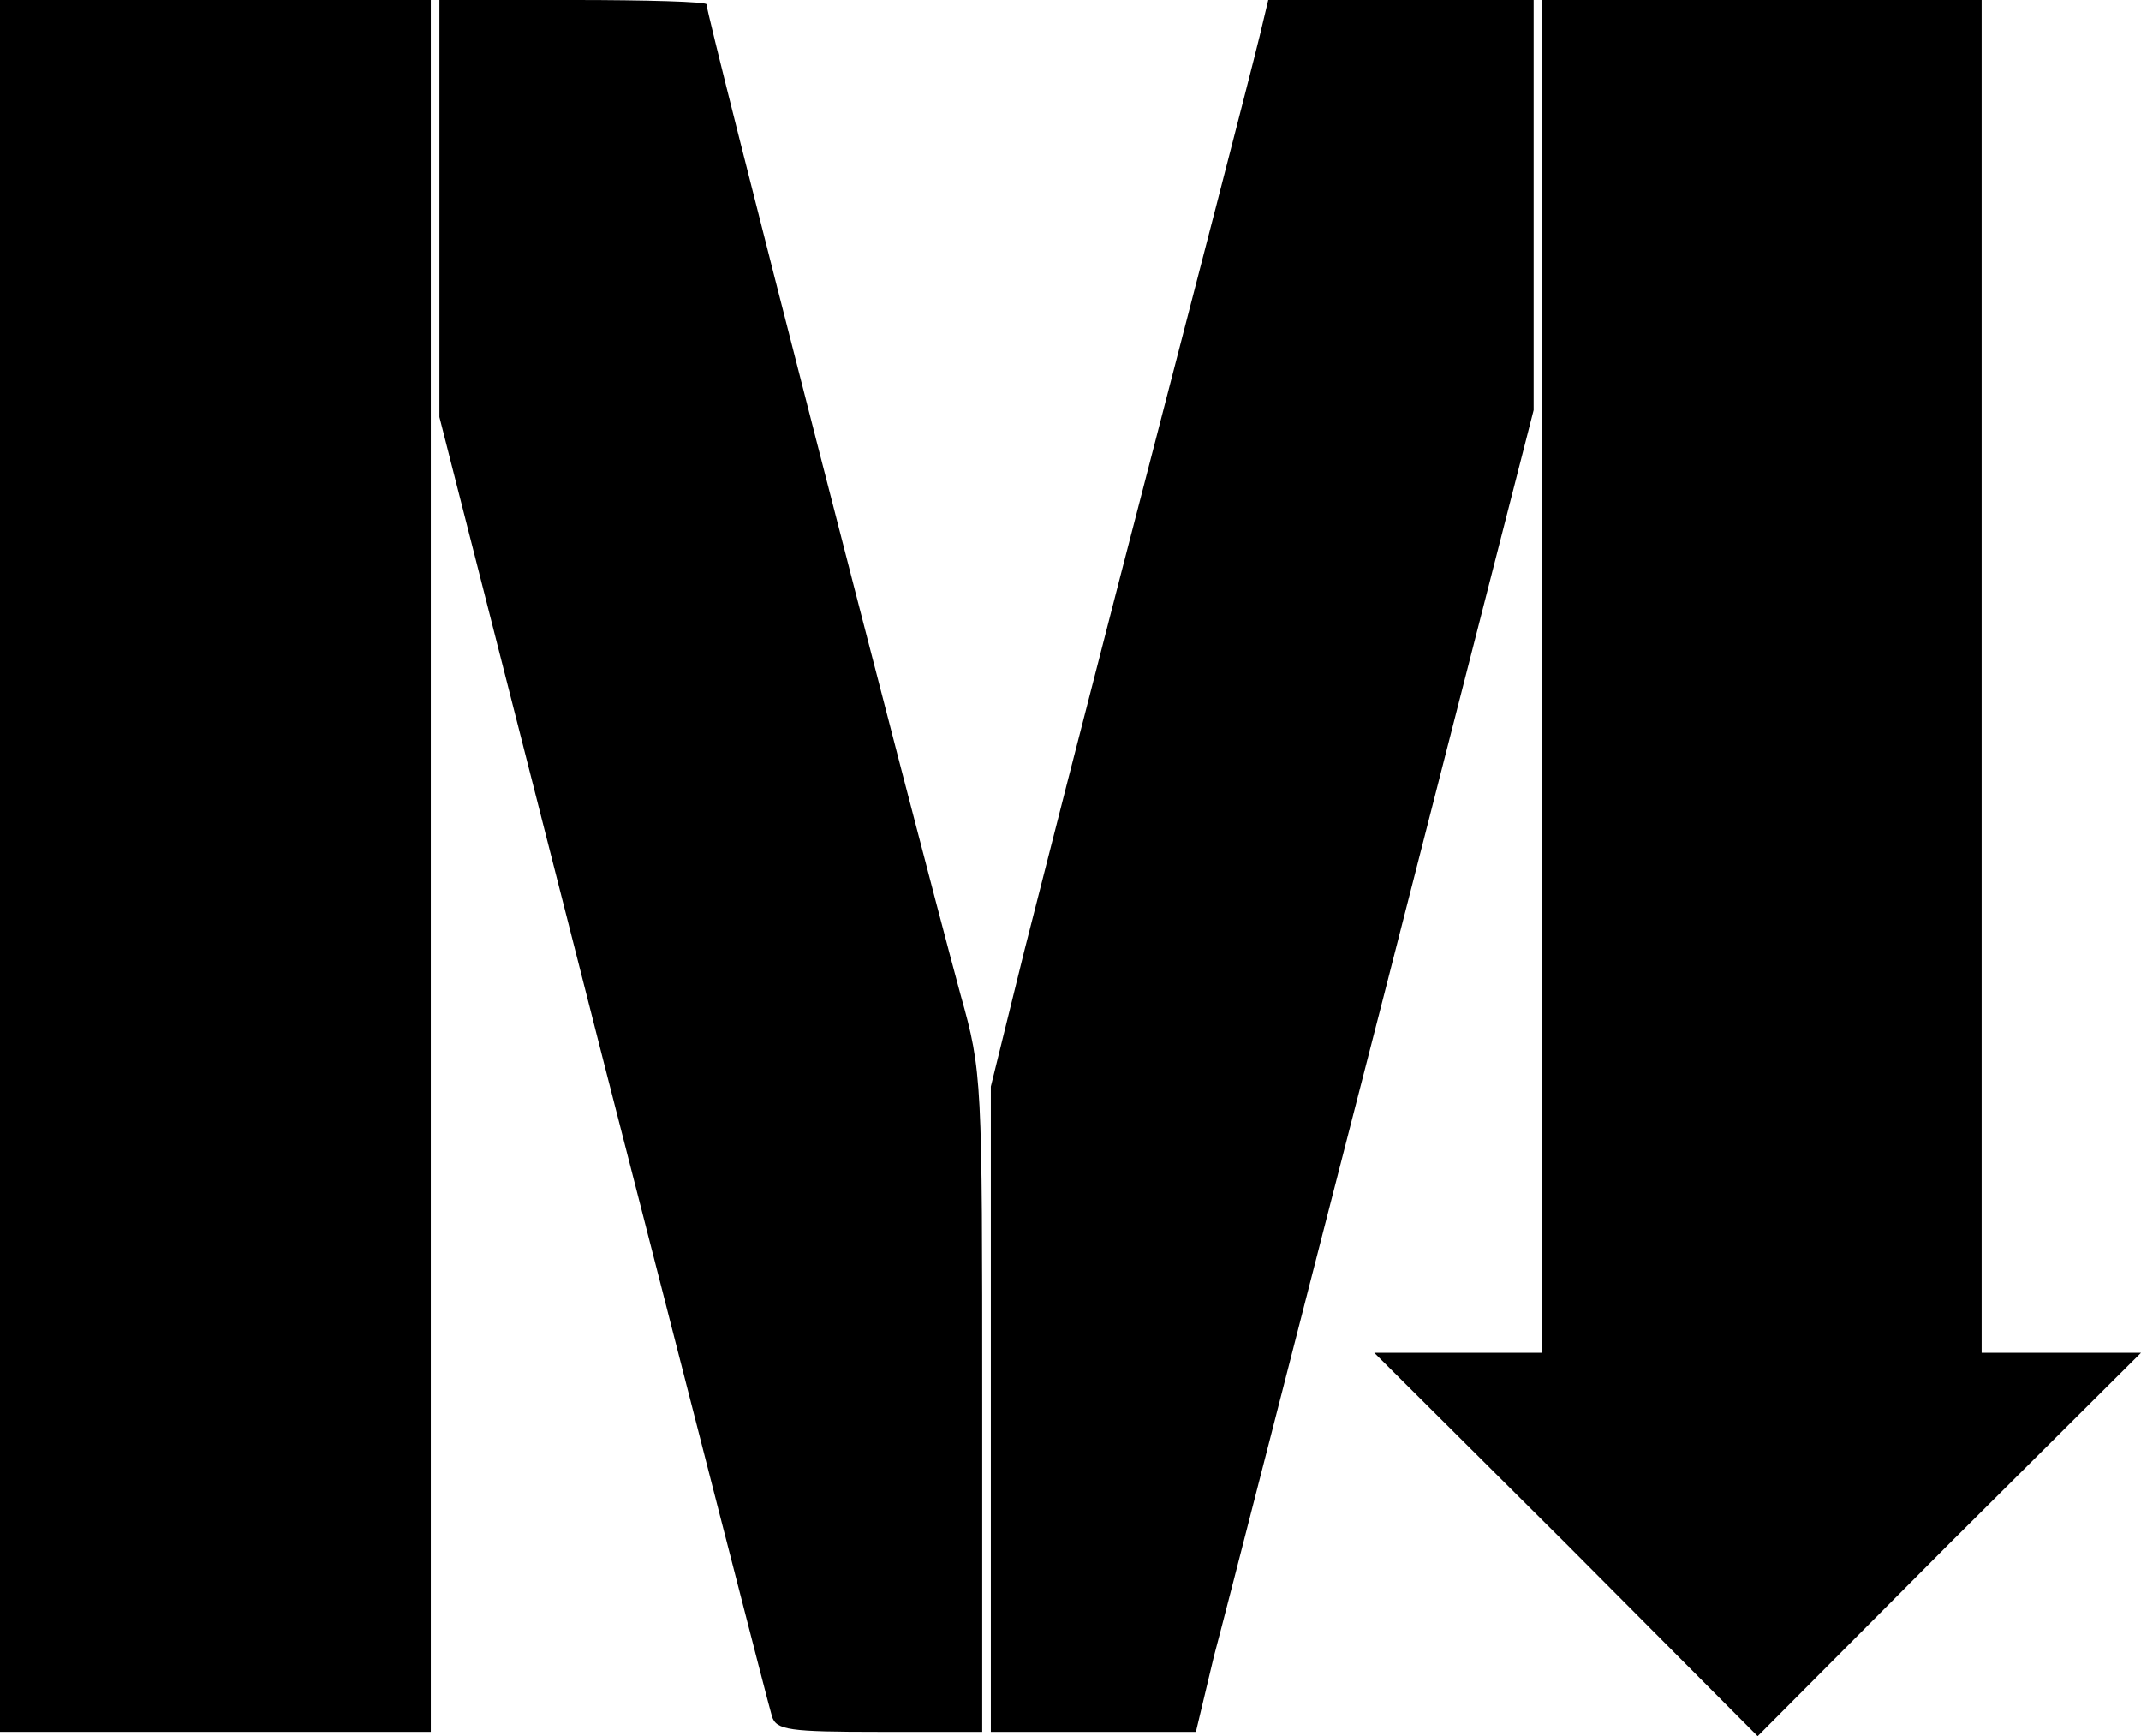 <?xml version="1.0" standalone="no"?>
<!DOCTYPE svg PUBLIC "-//W3C//DTD SVG 20010904//EN"
 "http://www.w3.org/TR/2001/REC-SVG-20010904/DTD/svg10.dtd">
<svg version="1.0" xmlns="http://www.w3.org/2000/svg"
 width="248.494pt" height="201.494pt" viewBox="0 0 248.494 201.494"
 preserveAspectRatio="xMidYMid meet">
<g transform="translate(0,201) scale(0.1,-0.1)"
fill="#000000" stroke="none">
<path d="M0 1005 l0 -1005 250 0 250 0 0 1005 0 1005 -250 0 -250 0 0 -1005z"/>
<path d="M510 1768 l0 -242 190 -746 c105 -410 193 -753 196 -762 5 -16 20
-18 125 -18 l119 0 0 382 c0 375 0 384 -25 473 -55 203 -295 1137 -295 1150 0
3 -70 5 -155 5 l-155 0 0 -242z"/>
<path d="M1462 1968 c-13 -53 -69 -269 -162 -628 -39 -151 -89 -346 -111 -433
l-39 -158 0 -375 0 -374 119 0 119 0 21 88 c13 48 101 393 197 766 l174 680 0
238 0 238 -154 0 -154 0 -10 -42z"/>
<path d="M1790 1225 l0 -785 -97 0 -98 0 223 -222 222 -223 222 223 223 222
-93 0 -92 0 0 785 0 785 -255 0 -255 0 0 -785z"/>
</g>
</svg>
